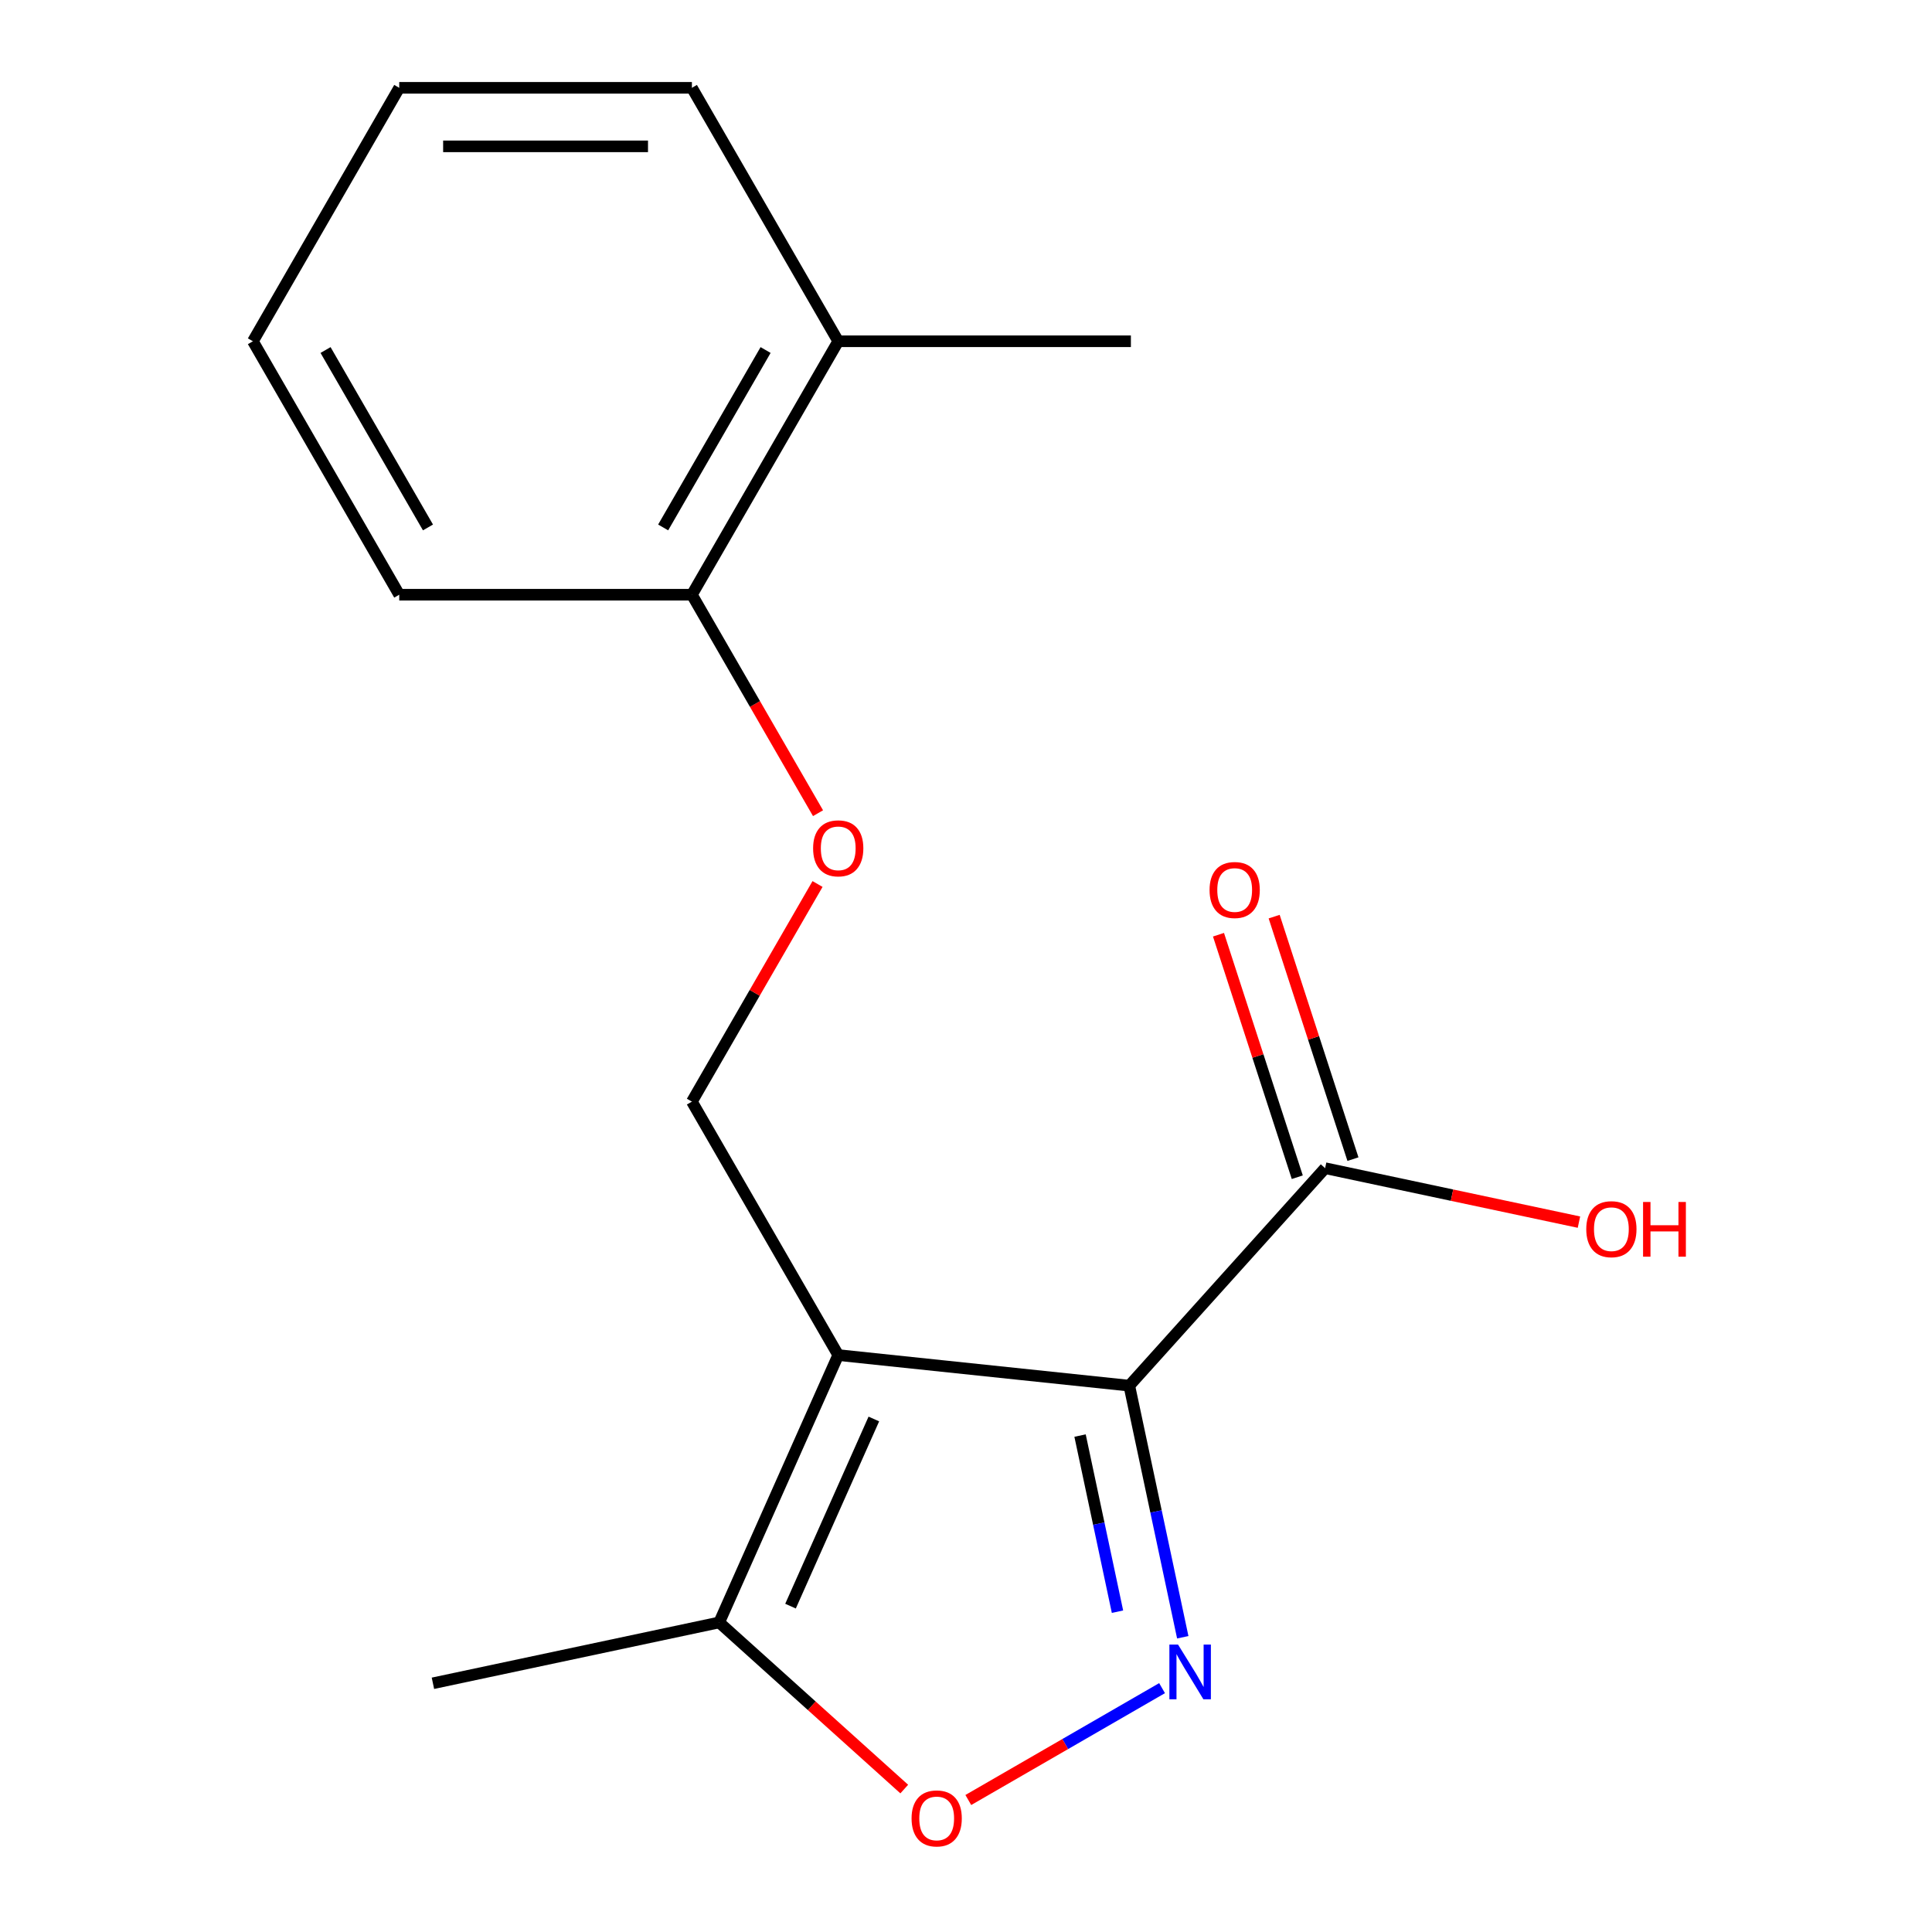 <?xml version='1.0' encoding='iso-8859-1'?>
<svg version='1.1' baseProfile='full'
              xmlns='http://www.w3.org/2000/svg'
                      xmlns:rdkit='http://www.rdkit.org/xml'
                      xmlns:xlink='http://www.w3.org/1999/xlink'
                  xml:space='preserve'
width='1000px' height='1000px' viewBox='0 0 1000 1000'>
<!-- END OF HEADER -->
<rect style='opacity:1.0;fill:#FFFFFF;stroke:none' width='1000' height='1000' x='0' y='0'> </rect>
<path class='bond-0' d='M 584.517,717.219 L 433.866,701.385' style='fill:none;fill-rule:evenodd;stroke:#000000;stroke-width:6px;stroke-linecap:butt;stroke-linejoin:miter;stroke-opacity:1' />
<path class='bond-1' d='M 584.517,717.219 L 598.357,782.331' style='fill:none;fill-rule:evenodd;stroke:#000000;stroke-width:6px;stroke-linecap:butt;stroke-linejoin:miter;stroke-opacity:1' />
<path class='bond-1' d='M 598.357,782.331 L 612.197,847.443' style='fill:none;fill-rule:evenodd;stroke:#0000FF;stroke-width:6px;stroke-linecap:butt;stroke-linejoin:miter;stroke-opacity:1' />
<path class='bond-1' d='M 559.035,743.052 L 568.723,788.63' style='fill:none;fill-rule:evenodd;stroke:#000000;stroke-width:6px;stroke-linecap:butt;stroke-linejoin:miter;stroke-opacity:1' />
<path class='bond-1' d='M 568.723,788.63 L 578.411,834.208' style='fill:none;fill-rule:evenodd;stroke:#0000FF;stroke-width:6px;stroke-linecap:butt;stroke-linejoin:miter;stroke-opacity:1' />
<path class='bond-4' d='M 584.517,717.219 L 685.878,604.647' style='fill:none;fill-rule:evenodd;stroke:#000000;stroke-width:6px;stroke-linecap:butt;stroke-linejoin:miter;stroke-opacity:1' />
<path class='bond-3' d='M 433.866,701.385 L 372.254,839.77' style='fill:none;fill-rule:evenodd;stroke:#000000;stroke-width:6px;stroke-linecap:butt;stroke-linejoin:miter;stroke-opacity:1' />
<path class='bond-3' d='M 452.301,734.465 L 409.172,831.335' style='fill:none;fill-rule:evenodd;stroke:#000000;stroke-width:6px;stroke-linecap:butt;stroke-linejoin:miter;stroke-opacity:1' />
<path class='bond-5' d='M 433.866,701.385 L 358.126,570.199' style='fill:none;fill-rule:evenodd;stroke:#000000;stroke-width:6px;stroke-linecap:butt;stroke-linejoin:miter;stroke-opacity:1' />
<path class='bond-2' d='M 601.485,873.777 L 551.339,902.729' style='fill:none;fill-rule:evenodd;stroke:#0000FF;stroke-width:6px;stroke-linecap:butt;stroke-linejoin:miter;stroke-opacity:1' />
<path class='bond-2' d='M 551.339,902.729 L 501.193,931.68' style='fill:none;fill-rule:evenodd;stroke:#FF0000;stroke-width:6px;stroke-linecap:butt;stroke-linejoin:miter;stroke-opacity:1' />
<path class='bond-17' d='M 468.039,926.015 L 420.146,882.892' style='fill:none;fill-rule:evenodd;stroke:#FF0000;stroke-width:6px;stroke-linecap:butt;stroke-linejoin:miter;stroke-opacity:1' />
<path class='bond-17' d='M 420.146,882.892 L 372.254,839.77' style='fill:none;fill-rule:evenodd;stroke:#000000;stroke-width:6px;stroke-linecap:butt;stroke-linejoin:miter;stroke-opacity:1' />
<path class='bond-11' d='M 372.254,839.77 L 224.083,871.264' style='fill:none;fill-rule:evenodd;stroke:#000000;stroke-width:6px;stroke-linecap:butt;stroke-linejoin:miter;stroke-opacity:1' />
<path class='bond-7' d='M 700.284,599.966 L 679.892,537.206' style='fill:none;fill-rule:evenodd;stroke:#000000;stroke-width:6px;stroke-linecap:butt;stroke-linejoin:miter;stroke-opacity:1' />
<path class='bond-7' d='M 679.892,537.206 L 659.5,474.446' style='fill:none;fill-rule:evenodd;stroke:#FF0000;stroke-width:6px;stroke-linecap:butt;stroke-linejoin:miter;stroke-opacity:1' />
<path class='bond-7' d='M 671.471,609.328 L 651.079,546.568' style='fill:none;fill-rule:evenodd;stroke:#000000;stroke-width:6px;stroke-linecap:butt;stroke-linejoin:miter;stroke-opacity:1' />
<path class='bond-7' d='M 651.079,546.568 L 630.687,483.809' style='fill:none;fill-rule:evenodd;stroke:#FF0000;stroke-width:6px;stroke-linecap:butt;stroke-linejoin:miter;stroke-opacity:1' />
<path class='bond-10' d='M 685.878,604.647 L 751.569,618.61' style='fill:none;fill-rule:evenodd;stroke:#000000;stroke-width:6px;stroke-linecap:butt;stroke-linejoin:miter;stroke-opacity:1' />
<path class='bond-10' d='M 751.569,618.61 L 817.261,632.574' style='fill:none;fill-rule:evenodd;stroke:#FF0000;stroke-width:6px;stroke-linecap:butt;stroke-linejoin:miter;stroke-opacity:1' />
<path class='bond-6' d='M 358.126,570.199 L 390.642,513.88' style='fill:none;fill-rule:evenodd;stroke:#000000;stroke-width:6px;stroke-linecap:butt;stroke-linejoin:miter;stroke-opacity:1' />
<path class='bond-6' d='M 390.642,513.88 L 423.158,457.56' style='fill:none;fill-rule:evenodd;stroke:#FF0000;stroke-width:6px;stroke-linecap:butt;stroke-linejoin:miter;stroke-opacity:1' />
<path class='bond-8' d='M 423.412,420.906 L 390.769,364.366' style='fill:none;fill-rule:evenodd;stroke:#FF0000;stroke-width:6px;stroke-linecap:butt;stroke-linejoin:miter;stroke-opacity:1' />
<path class='bond-8' d='M 390.769,364.366 L 358.126,307.827' style='fill:none;fill-rule:evenodd;stroke:#000000;stroke-width:6px;stroke-linecap:butt;stroke-linejoin:miter;stroke-opacity:1' />
<path class='bond-9' d='M 358.126,307.827 L 433.866,176.641' style='fill:none;fill-rule:evenodd;stroke:#000000;stroke-width:6px;stroke-linecap:butt;stroke-linejoin:miter;stroke-opacity:1' />
<path class='bond-9' d='M 343.25,273.001 L 396.268,181.171' style='fill:none;fill-rule:evenodd;stroke:#000000;stroke-width:6px;stroke-linecap:butt;stroke-linejoin:miter;stroke-opacity:1' />
<path class='bond-12' d='M 358.126,307.827 L 206.645,307.827' style='fill:none;fill-rule:evenodd;stroke:#000000;stroke-width:6px;stroke-linecap:butt;stroke-linejoin:miter;stroke-opacity:1' />
<path class='bond-13' d='M 433.866,176.641 L 585.347,176.641' style='fill:none;fill-rule:evenodd;stroke:#000000;stroke-width:6px;stroke-linecap:butt;stroke-linejoin:miter;stroke-opacity:1' />
<path class='bond-14' d='M 433.866,176.641 L 358.126,45.455' style='fill:none;fill-rule:evenodd;stroke:#000000;stroke-width:6px;stroke-linecap:butt;stroke-linejoin:miter;stroke-opacity:1' />
<path class='bond-16' d='M 206.645,307.827 L 130.905,176.641' style='fill:none;fill-rule:evenodd;stroke:#000000;stroke-width:6px;stroke-linecap:butt;stroke-linejoin:miter;stroke-opacity:1' />
<path class='bond-16' d='M 221.521,273.001 L 168.503,181.171' style='fill:none;fill-rule:evenodd;stroke:#000000;stroke-width:6px;stroke-linecap:butt;stroke-linejoin:miter;stroke-opacity:1' />
<path class='bond-18' d='M 358.126,45.455 L 206.645,45.455' style='fill:none;fill-rule:evenodd;stroke:#000000;stroke-width:6px;stroke-linecap:butt;stroke-linejoin:miter;stroke-opacity:1' />
<path class='bond-18' d='M 335.404,75.751 L 229.367,75.751' style='fill:none;fill-rule:evenodd;stroke:#000000;stroke-width:6px;stroke-linecap:butt;stroke-linejoin:miter;stroke-opacity:1' />
<path class='bond-15' d='M 206.645,45.455 L 130.905,176.641' style='fill:none;fill-rule:evenodd;stroke:#000000;stroke-width:6px;stroke-linecap:butt;stroke-linejoin:miter;stroke-opacity:1' />
<path  class='atom-2' d='M 609.752 851.23
L 619.032 866.23
Q 619.952 867.71, 621.432 870.39
Q 622.912 873.07, 622.992 873.23
L 622.992 851.23
L 626.752 851.23
L 626.752 879.55
L 622.872 879.55
L 612.912 863.15
Q 611.752 861.23, 610.512 859.03
Q 609.312 856.83, 608.952 856.15
L 608.952 879.55
L 605.272 879.55
L 605.272 851.23
L 609.752 851.23
' fill='#0000FF'/>
<path  class='atom-3' d='M 471.826 941.21
Q 471.826 934.41, 475.186 930.61
Q 478.546 926.81, 484.826 926.81
Q 491.106 926.81, 494.466 930.61
Q 497.826 934.41, 497.826 941.21
Q 497.826 948.09, 494.426 952.01
Q 491.026 955.89, 484.826 955.89
Q 478.586 955.89, 475.186 952.01
Q 471.826 948.13, 471.826 941.21
M 484.826 952.69
Q 489.146 952.69, 491.466 949.81
Q 493.826 946.89, 493.826 941.21
Q 493.826 935.65, 491.466 932.85
Q 489.146 930.01, 484.826 930.01
Q 480.506 930.01, 478.146 932.81
Q 475.826 935.61, 475.826 941.21
Q 475.826 946.93, 478.146 949.81
Q 480.506 952.69, 484.826 952.69
' fill='#FF0000'/>
<path  class='atom-7' d='M 420.866 439.093
Q 420.866 432.293, 424.226 428.493
Q 427.586 424.693, 433.866 424.693
Q 440.146 424.693, 443.506 428.493
Q 446.866 432.293, 446.866 439.093
Q 446.866 445.973, 443.466 449.893
Q 440.066 453.773, 433.866 453.773
Q 427.626 453.773, 424.226 449.893
Q 420.866 446.013, 420.866 439.093
M 433.866 450.573
Q 438.186 450.573, 440.506 447.693
Q 442.866 444.773, 442.866 439.093
Q 442.866 433.533, 440.506 430.733
Q 438.186 427.893, 433.866 427.893
Q 429.546 427.893, 427.186 430.693
Q 424.866 433.493, 424.866 439.093
Q 424.866 444.813, 427.186 447.693
Q 429.546 450.573, 433.866 450.573
' fill='#FF0000'/>
<path  class='atom-8' d='M 626.067 460.66
Q 626.067 453.86, 629.427 450.06
Q 632.787 446.26, 639.067 446.26
Q 645.347 446.26, 648.707 450.06
Q 652.067 453.86, 652.067 460.66
Q 652.067 467.54, 648.667 471.46
Q 645.267 475.34, 639.067 475.34
Q 632.827 475.34, 629.427 471.46
Q 626.067 467.58, 626.067 460.66
M 639.067 472.14
Q 643.387 472.14, 645.707 469.26
Q 648.067 466.34, 648.067 460.66
Q 648.067 455.1, 645.707 452.3
Q 643.387 449.46, 639.067 449.46
Q 634.747 449.46, 632.387 452.26
Q 630.067 455.06, 630.067 460.66
Q 630.067 466.38, 632.387 469.26
Q 634.747 472.14, 639.067 472.14
' fill='#FF0000'/>
<path  class='atom-11' d='M 821.048 636.222
Q 821.048 629.422, 824.408 625.622
Q 827.768 621.822, 834.048 621.822
Q 840.328 621.822, 843.688 625.622
Q 847.048 629.422, 847.048 636.222
Q 847.048 643.102, 843.648 647.022
Q 840.248 650.902, 834.048 650.902
Q 827.808 650.902, 824.408 647.022
Q 821.048 643.142, 821.048 636.222
M 834.048 647.702
Q 838.368 647.702, 840.688 644.822
Q 843.048 641.902, 843.048 636.222
Q 843.048 630.662, 840.688 627.862
Q 838.368 625.022, 834.048 625.022
Q 829.728 625.022, 827.368 627.822
Q 825.048 630.622, 825.048 636.222
Q 825.048 641.942, 827.368 644.822
Q 829.728 647.702, 834.048 647.702
' fill='#FF0000'/>
<path  class='atom-11' d='M 850.448 622.142
L 854.288 622.142
L 854.288 634.182
L 868.768 634.182
L 868.768 622.142
L 872.608 622.142
L 872.608 650.462
L 868.768 650.462
L 868.768 637.382
L 854.288 637.382
L 854.288 650.462
L 850.448 650.462
L 850.448 622.142
' fill='#FF0000'/>
</svg>
